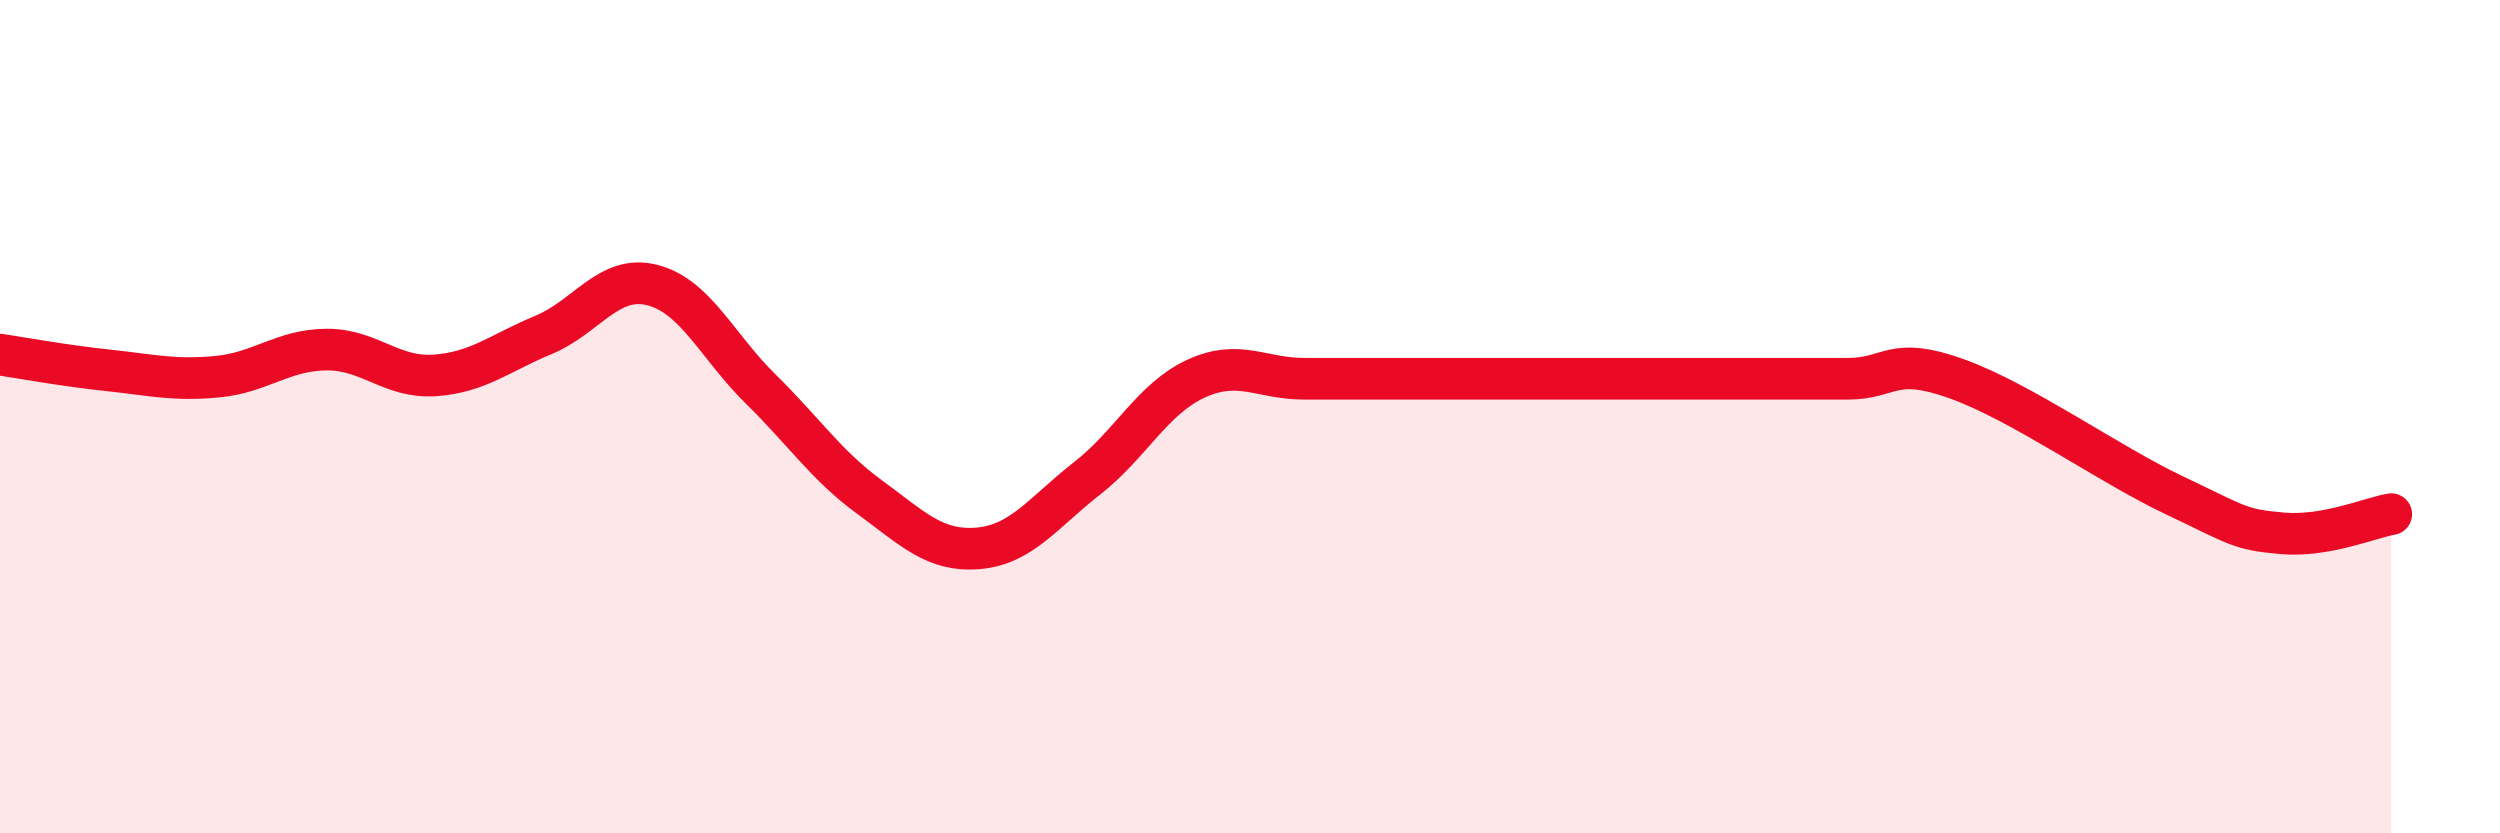 
    <svg width="60" height="20" viewBox="0 0 60 20" xmlns="http://www.w3.org/2000/svg">
      <path
        d="M 0,8.51 C 0.52,8.59 1.57,8.78 2.61,8.89 C 3.65,9 4.18,9.14 5.22,9.04 C 6.26,8.94 6.79,8.4 7.83,8.39 C 8.87,8.38 9.39,9.08 10.43,9.01 C 11.47,8.94 12,8.47 13.04,8.04 C 14.08,7.61 14.61,6.58 15.65,6.84 C 16.69,7.1 17.22,8.32 18.26,9.34 C 19.3,10.36 19.83,11.17 20.87,11.93 C 21.91,12.69 22.44,13.25 23.48,13.16 C 24.52,13.07 25.05,12.29 26.09,11.48 C 27.13,10.67 27.66,9.57 28.7,9.09 C 29.74,8.61 30.26,9.09 31.3,9.09 C 32.34,9.09 32.87,9.09 33.91,9.09 C 34.95,9.09 35.48,9.09 36.52,9.09 C 37.56,9.09 38.09,9.09 39.13,9.09 C 40.17,9.09 40.7,9.09 41.74,9.09 C 42.78,9.09 43.31,9.09 44.35,9.09 C 45.39,9.09 45.4,8.53 46.96,9.09 C 48.52,9.65 50.61,11.14 52.17,11.88 C 53.73,12.62 53.74,12.71 54.78,12.8 C 55.82,12.89 56.87,12.43 57.39,12.34L57.39 20L0 20Z"
        fill="#EB0A25"
        opacity="0.1"
        stroke-linecap="round"
        stroke-linejoin="round"
      />
      <path
        d="M 0,8.51 C 0.52,8.59 1.57,8.78 2.61,8.89 C 3.65,9 4.18,9.14 5.22,9.04 C 6.26,8.94 6.79,8.4 7.83,8.39 C 8.87,8.38 9.39,9.08 10.43,9.01 C 11.47,8.94 12,8.47 13.04,8.04 C 14.08,7.61 14.61,6.58 15.65,6.84 C 16.69,7.1 17.22,8.32 18.26,9.34 C 19.3,10.36 19.83,11.17 20.87,11.93 C 21.91,12.69 22.44,13.25 23.48,13.16 C 24.52,13.07 25.05,12.29 26.09,11.48 C 27.13,10.67 27.66,9.57 28.7,9.09 C 29.74,8.61 30.26,9.09 31.3,9.09 C 32.34,9.09 32.87,9.09 33.91,9.09 C 34.95,9.09 35.48,9.09 36.52,9.09 C 37.56,9.09 38.09,9.09 39.13,9.09 C 40.17,9.09 40.7,9.09 41.74,9.09 C 42.78,9.09 43.31,9.09 44.35,9.09 C 45.39,9.09 45.4,8.53 46.96,9.09 C 48.52,9.65 50.61,11.14 52.17,11.88 C 53.73,12.62 53.74,12.71 54.78,12.8 C 55.82,12.89 56.87,12.43 57.39,12.34"
        stroke="#EB0A25"
        stroke-width="1"
        fill="none"
        stroke-linecap="round"
        stroke-linejoin="round"
      />
    </svg>
  